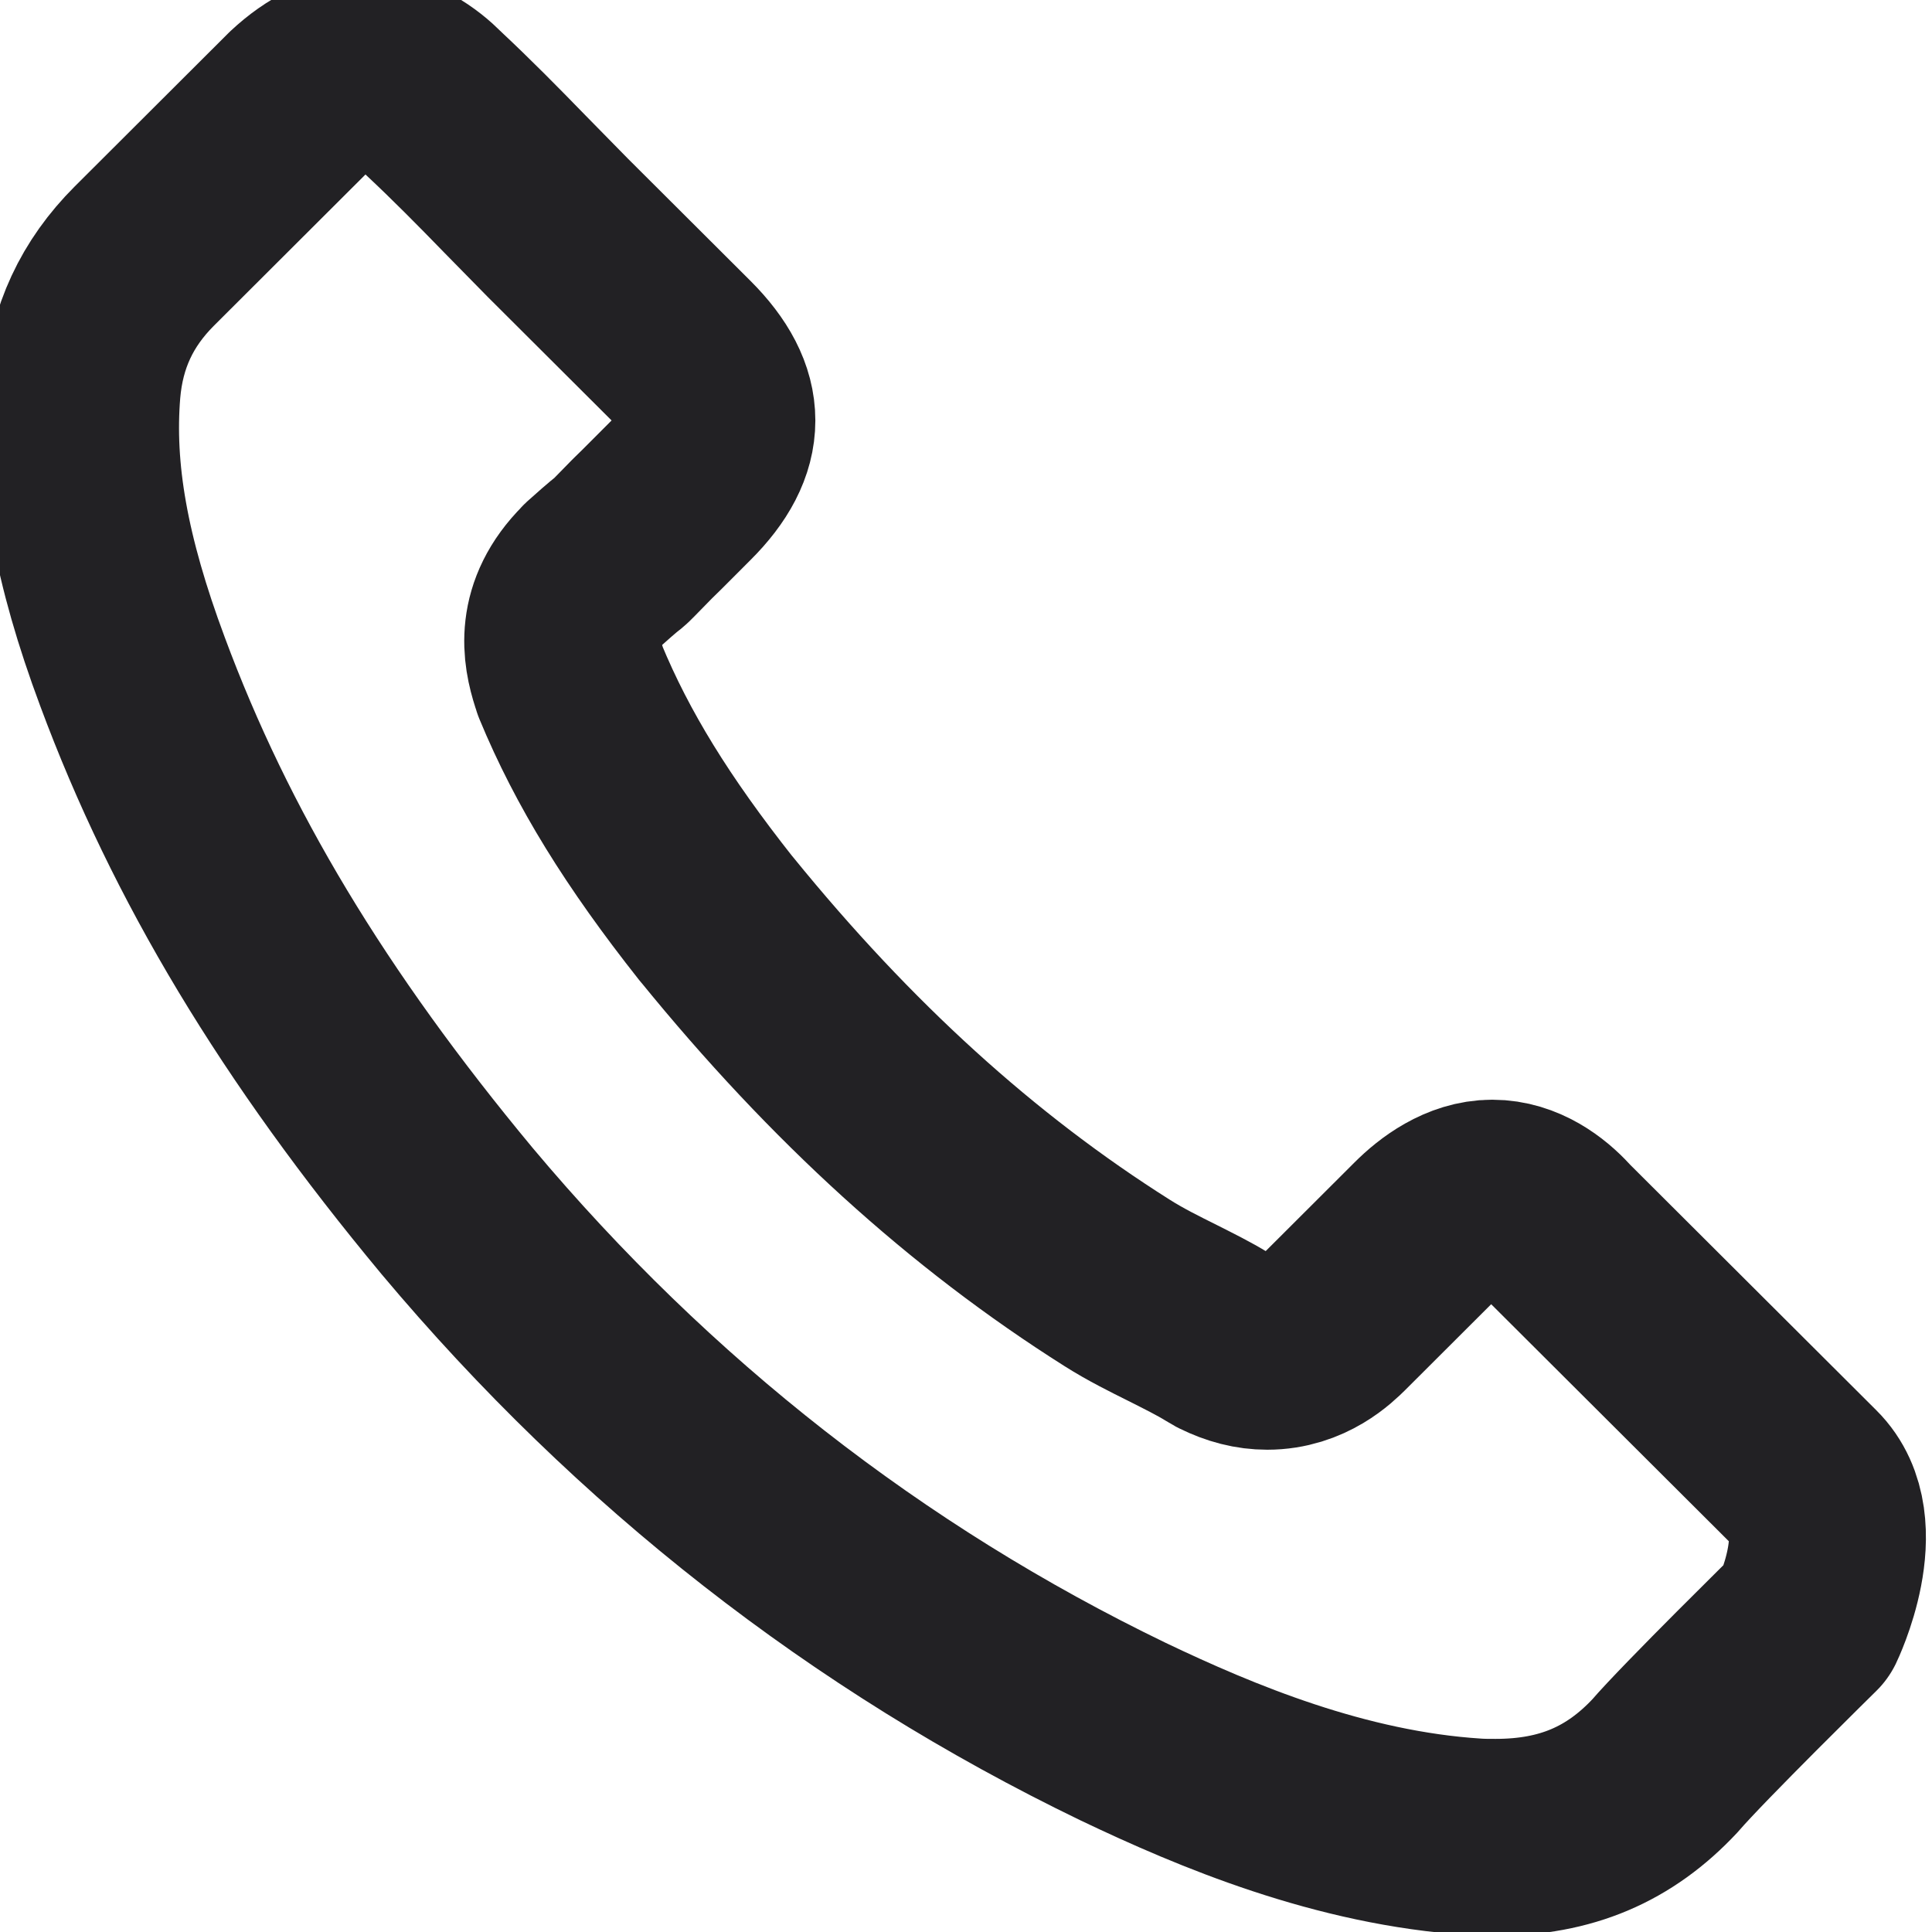 <svg width="12" height="12" viewBox="0 0 12 12" fill="none" xmlns="http://www.w3.org/2000/svg">
<path d="M11.225 10.067C11.225 10.067 10.516 10.764 10.342 10.967C10.059 11.27 9.726 11.412 9.289 11.412C9.247 11.412 9.202 11.412 9.16 11.409C8.328 11.356 7.555 11.032 6.975 10.755C5.389 9.989 3.997 8.902 2.84 7.523C1.885 6.374 1.246 5.312 0.823 4.172C0.563 3.475 0.468 2.933 0.51 2.422C0.538 2.094 0.664 1.823 0.896 1.591L1.851 0.638C1.989 0.509 2.134 0.439 2.277 0.439C2.454 0.439 2.597 0.546 2.686 0.635C2.689 0.638 2.692 0.641 2.695 0.644C2.865 0.803 3.028 0.968 3.199 1.144C3.286 1.233 3.375 1.323 3.465 1.415L4.23 2.178C4.527 2.475 4.527 2.749 4.23 3.045C4.148 3.126 4.07 3.207 3.989 3.285C3.753 3.526 3.938 3.341 3.695 3.559C3.689 3.565 3.683 3.568 3.681 3.573C3.44 3.814 3.484 4.049 3.535 4.208C3.538 4.216 3.541 4.225 3.543 4.233C3.742 4.714 4.022 5.167 4.448 5.706L4.451 5.709C5.224 6.66 6.039 7.4 6.938 7.968C7.053 8.041 7.171 8.099 7.283 8.155C7.384 8.206 7.479 8.253 7.56 8.303C7.572 8.309 7.583 8.317 7.594 8.323C7.689 8.37 7.779 8.393 7.871 8.393C8.104 8.393 8.249 8.247 8.297 8.2L8.846 7.652C8.941 7.557 9.093 7.442 9.269 7.442C9.443 7.442 9.586 7.551 9.673 7.646C9.675 7.649 9.675 7.649 9.678 7.652L11.222 9.192C11.51 9.477 11.225 10.067 11.225 10.067Z" stroke="#222124" stroke-width="1.223" stroke-linecap="round" stroke-linejoin="round"/>
</svg>
